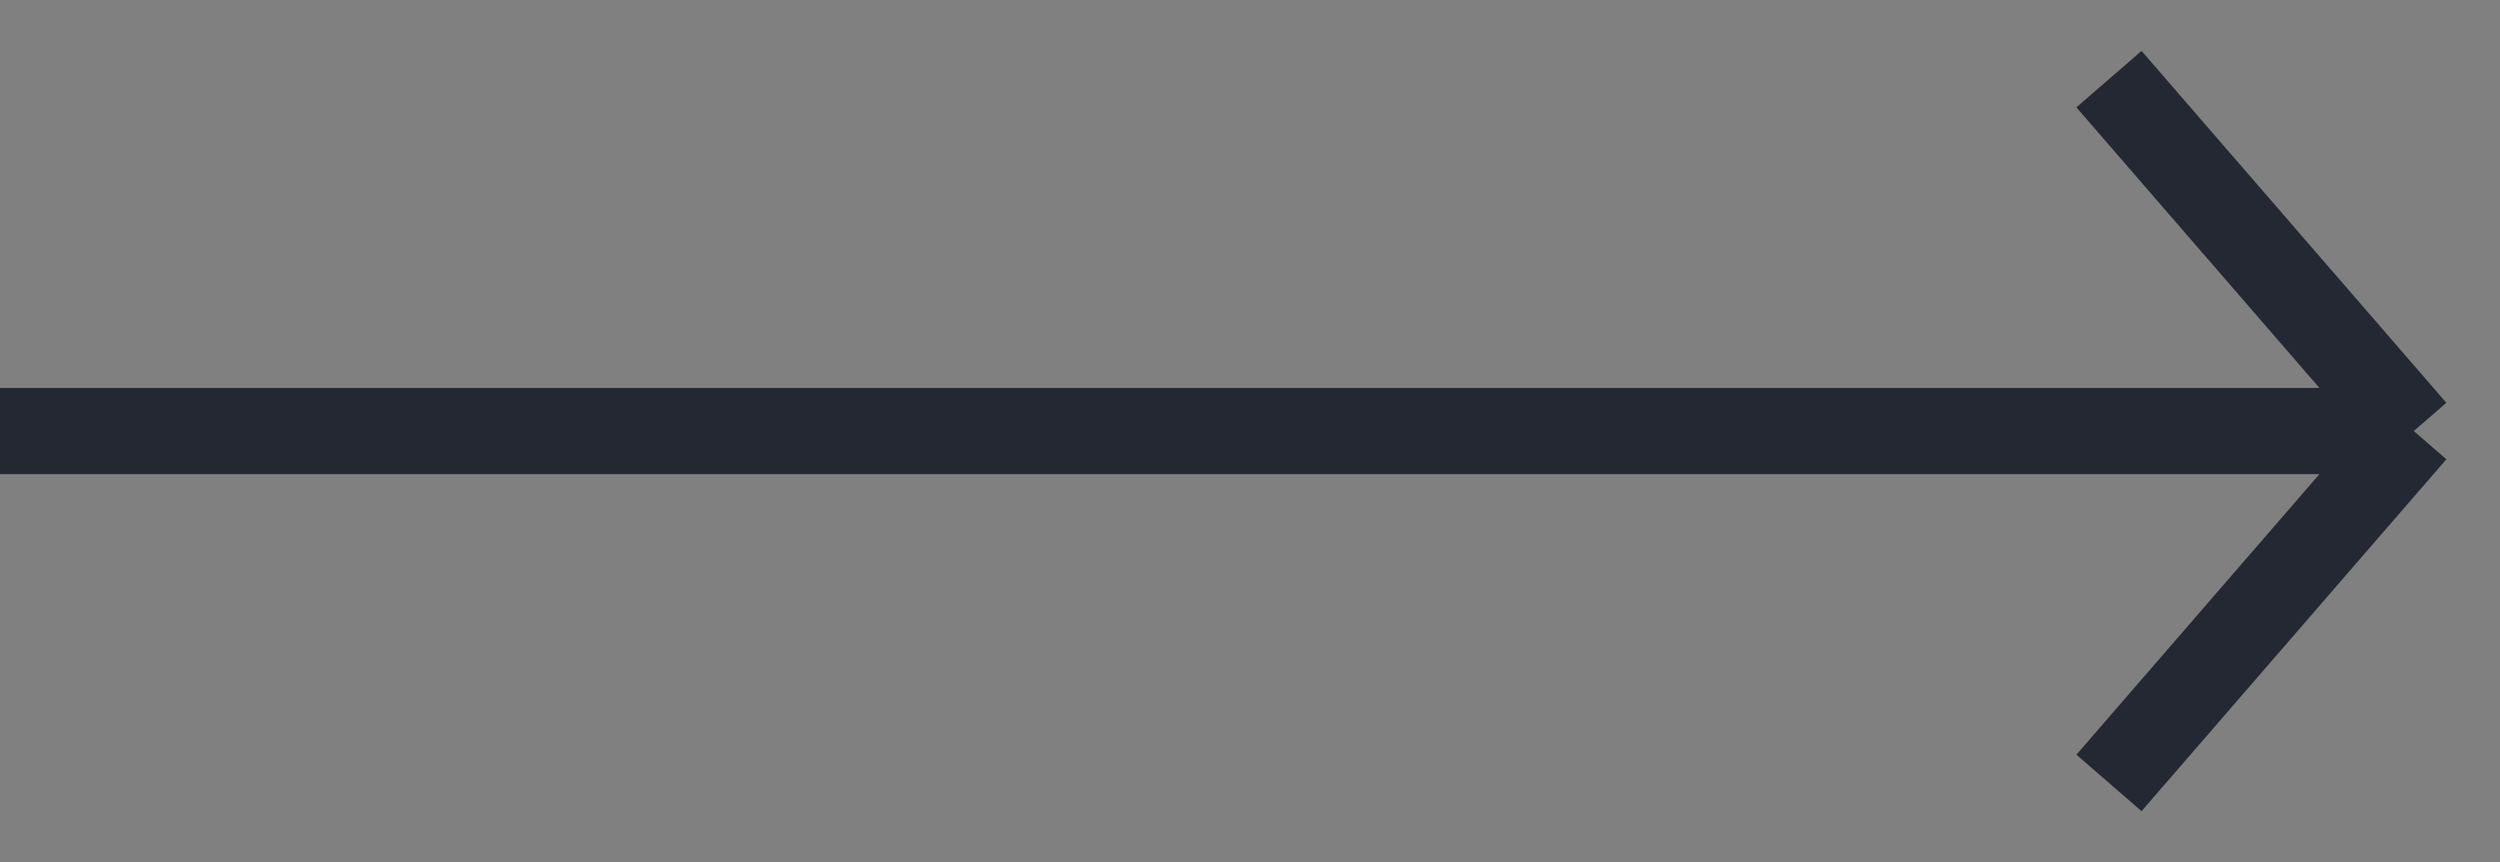 <svg width="29" height="10" viewBox="0 0 29 10" fill="#f5f5f5" xmlns="http://www.w3.org/2000/svg">
<rect x="0" y="0" width="29" height="10" fill="#808080" stroke="none"/>
<path d="M-1.78427e-07 5L28 5M28 5L24.464 9.082M28 5L24.464 0.918" stroke="#232832" stroke-miterlimit="10"/>
</svg>
